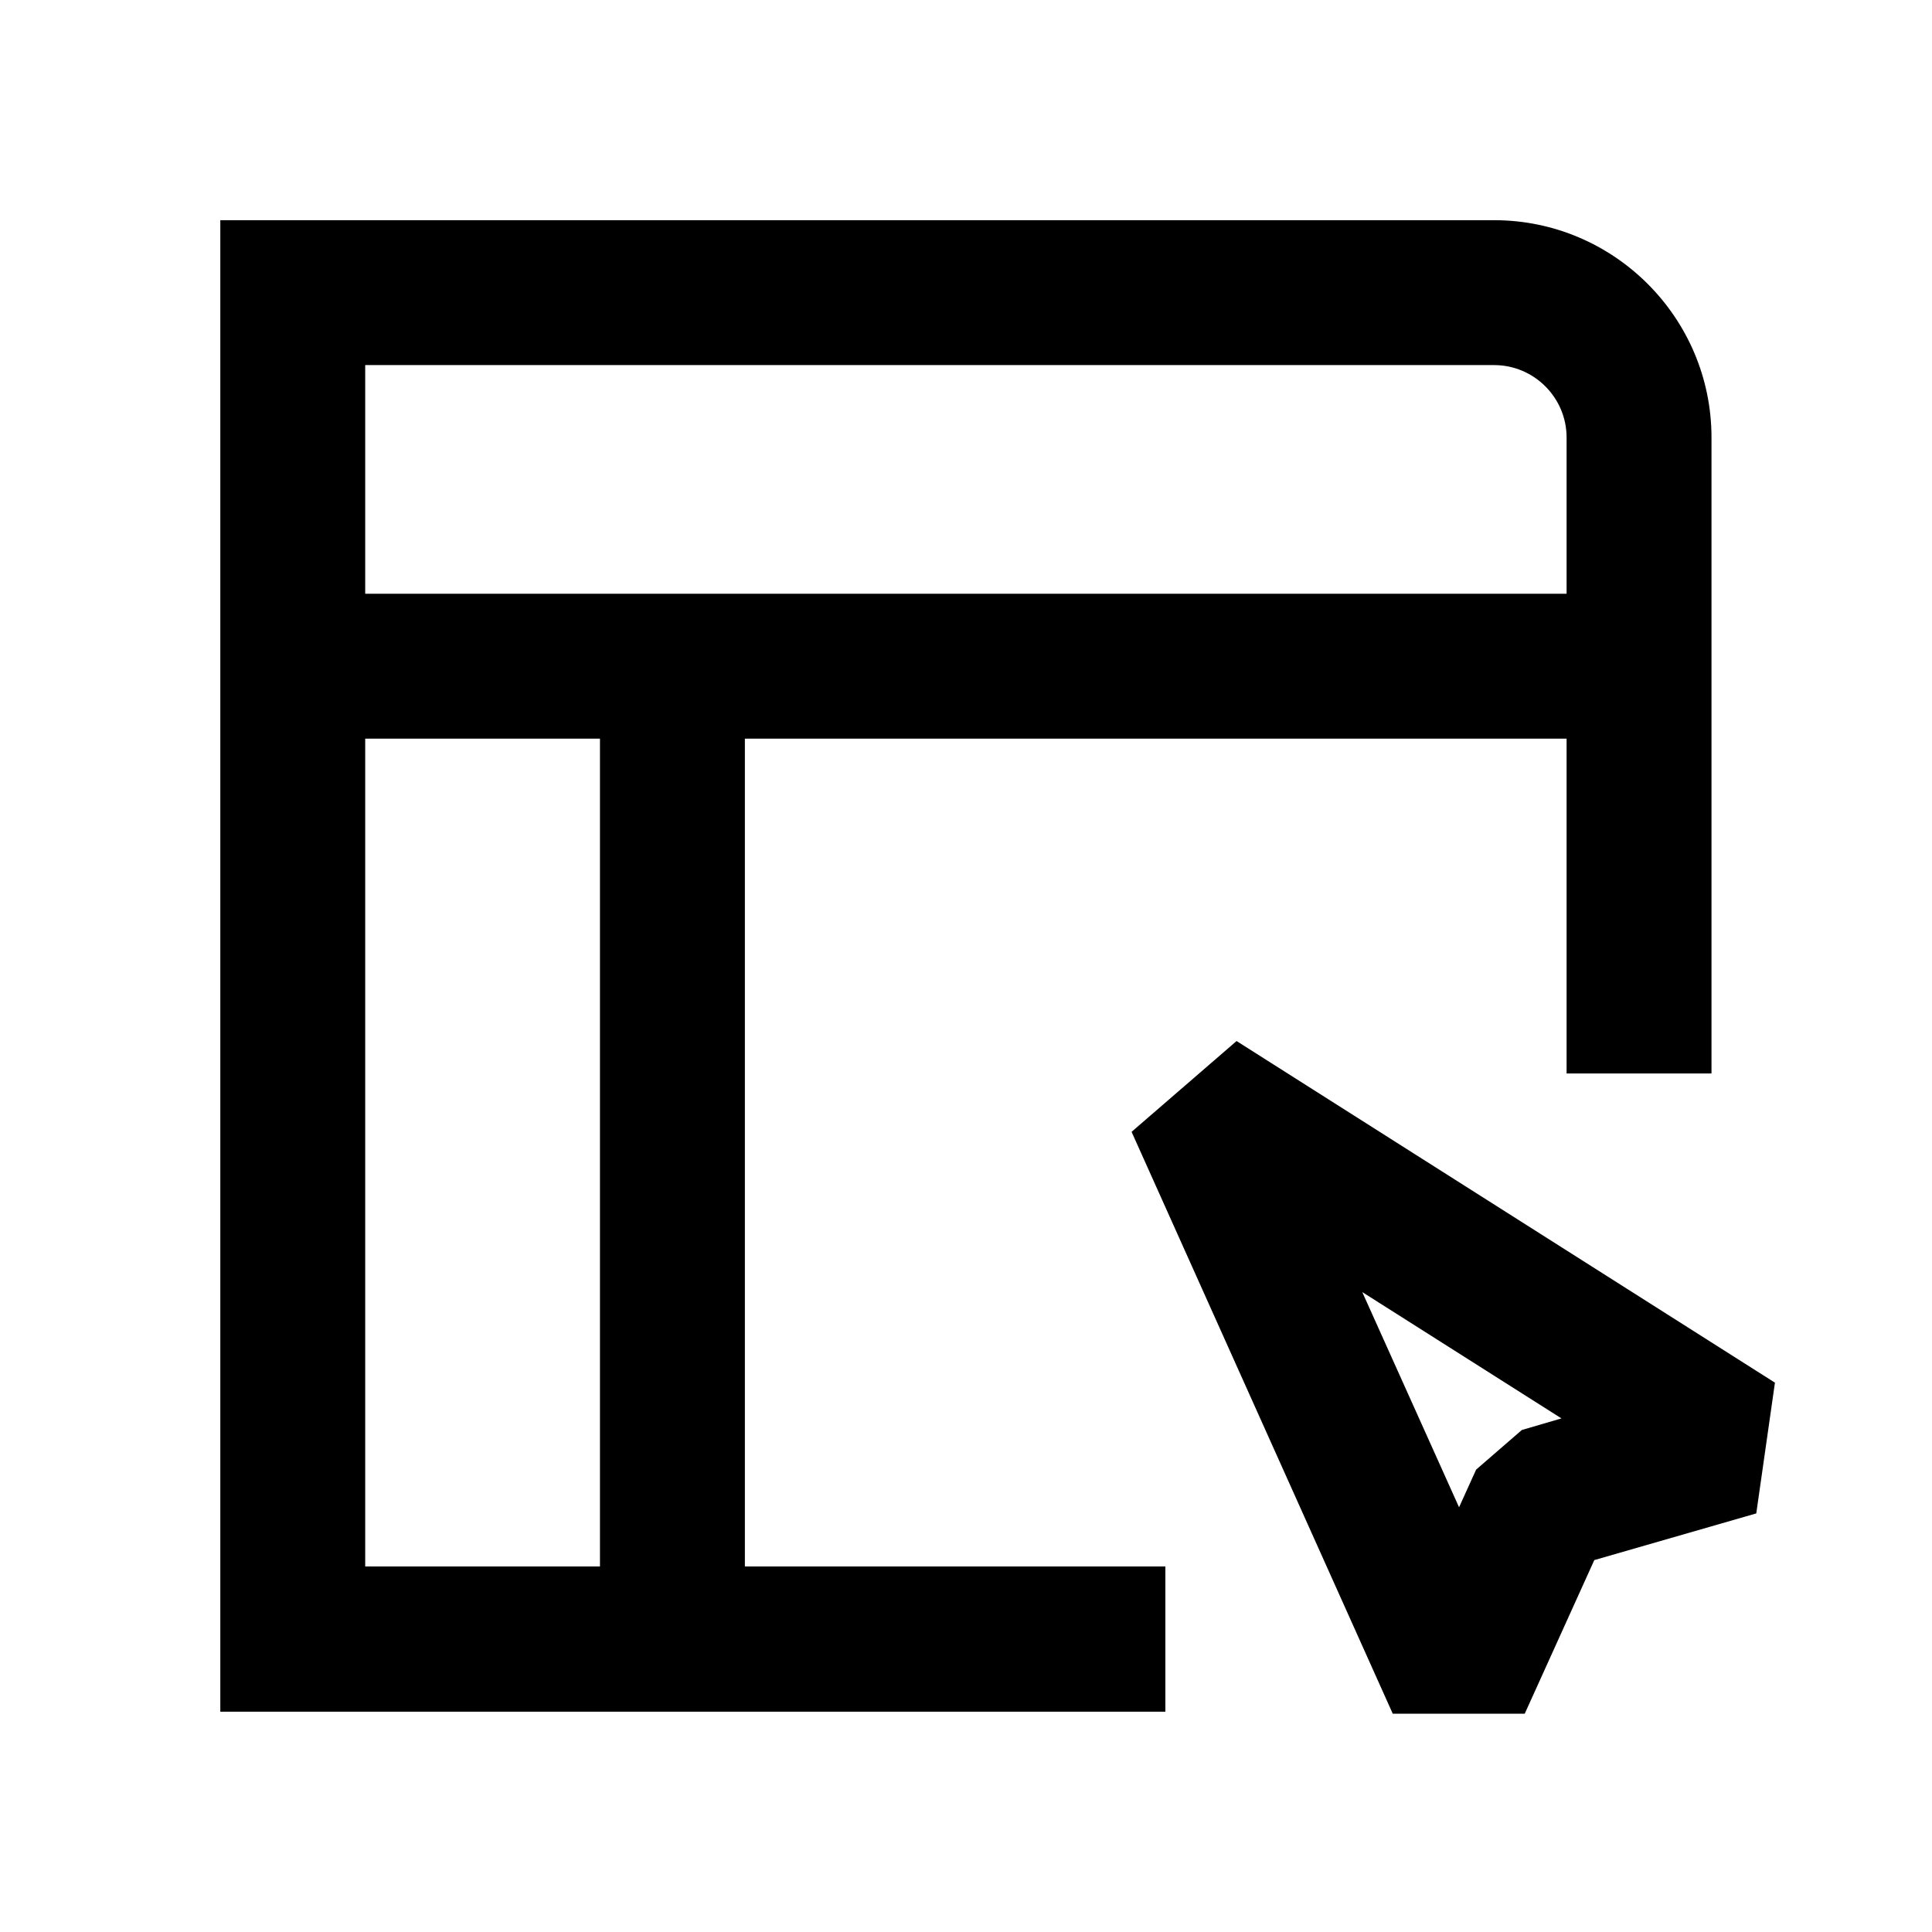 <?xml version="1.0" encoding="UTF-8"?> <svg xmlns="http://www.w3.org/2000/svg" width="68" height="68" viewBox="0 0 68 68" fill="none"><g clip-path="url(#clip0_672_2489)"><mask id="mask0_672_2489" style="mask-type:luminance" maskUnits="userSpaceOnUse" x="0" y="0" width="68" height="68"><path d="M68 0H0V68H68V0Z" fill="white"></path></mask><g mask="url(#mask0_672_2489)"><path d="M26.217 22.547H21.117V57.794H26.217V22.547Z" fill="black"></path><path d="M57.804 20.898H10.227V25.998H57.804V20.898Z" fill="black"></path><path d="M41.017 60.246H7.754V7.75H52.589C56.805 7.75 60.239 11.184 60.239 15.4V37.783H55.139V15.4C55.139 13.995 53.994 12.85 52.589 12.85H12.854V55.135H41.017V60.235V60.246Z" fill="black"></path><path d="M53.666 60.316H49.02L39.828 39.837L43.523 36.641L62.472 48.665L61.815 53.267L56.114 54.91L53.666 60.316ZM47.954 45.492L51.354 53.051L51.955 51.725L53.564 50.331L54.958 49.923L47.954 45.481V45.492Z" fill="black"></path></g></g><defs><clipPath id="clip0_672_2489"><rect width="68" height="68" fill="white"></rect></clipPath></defs></svg> 